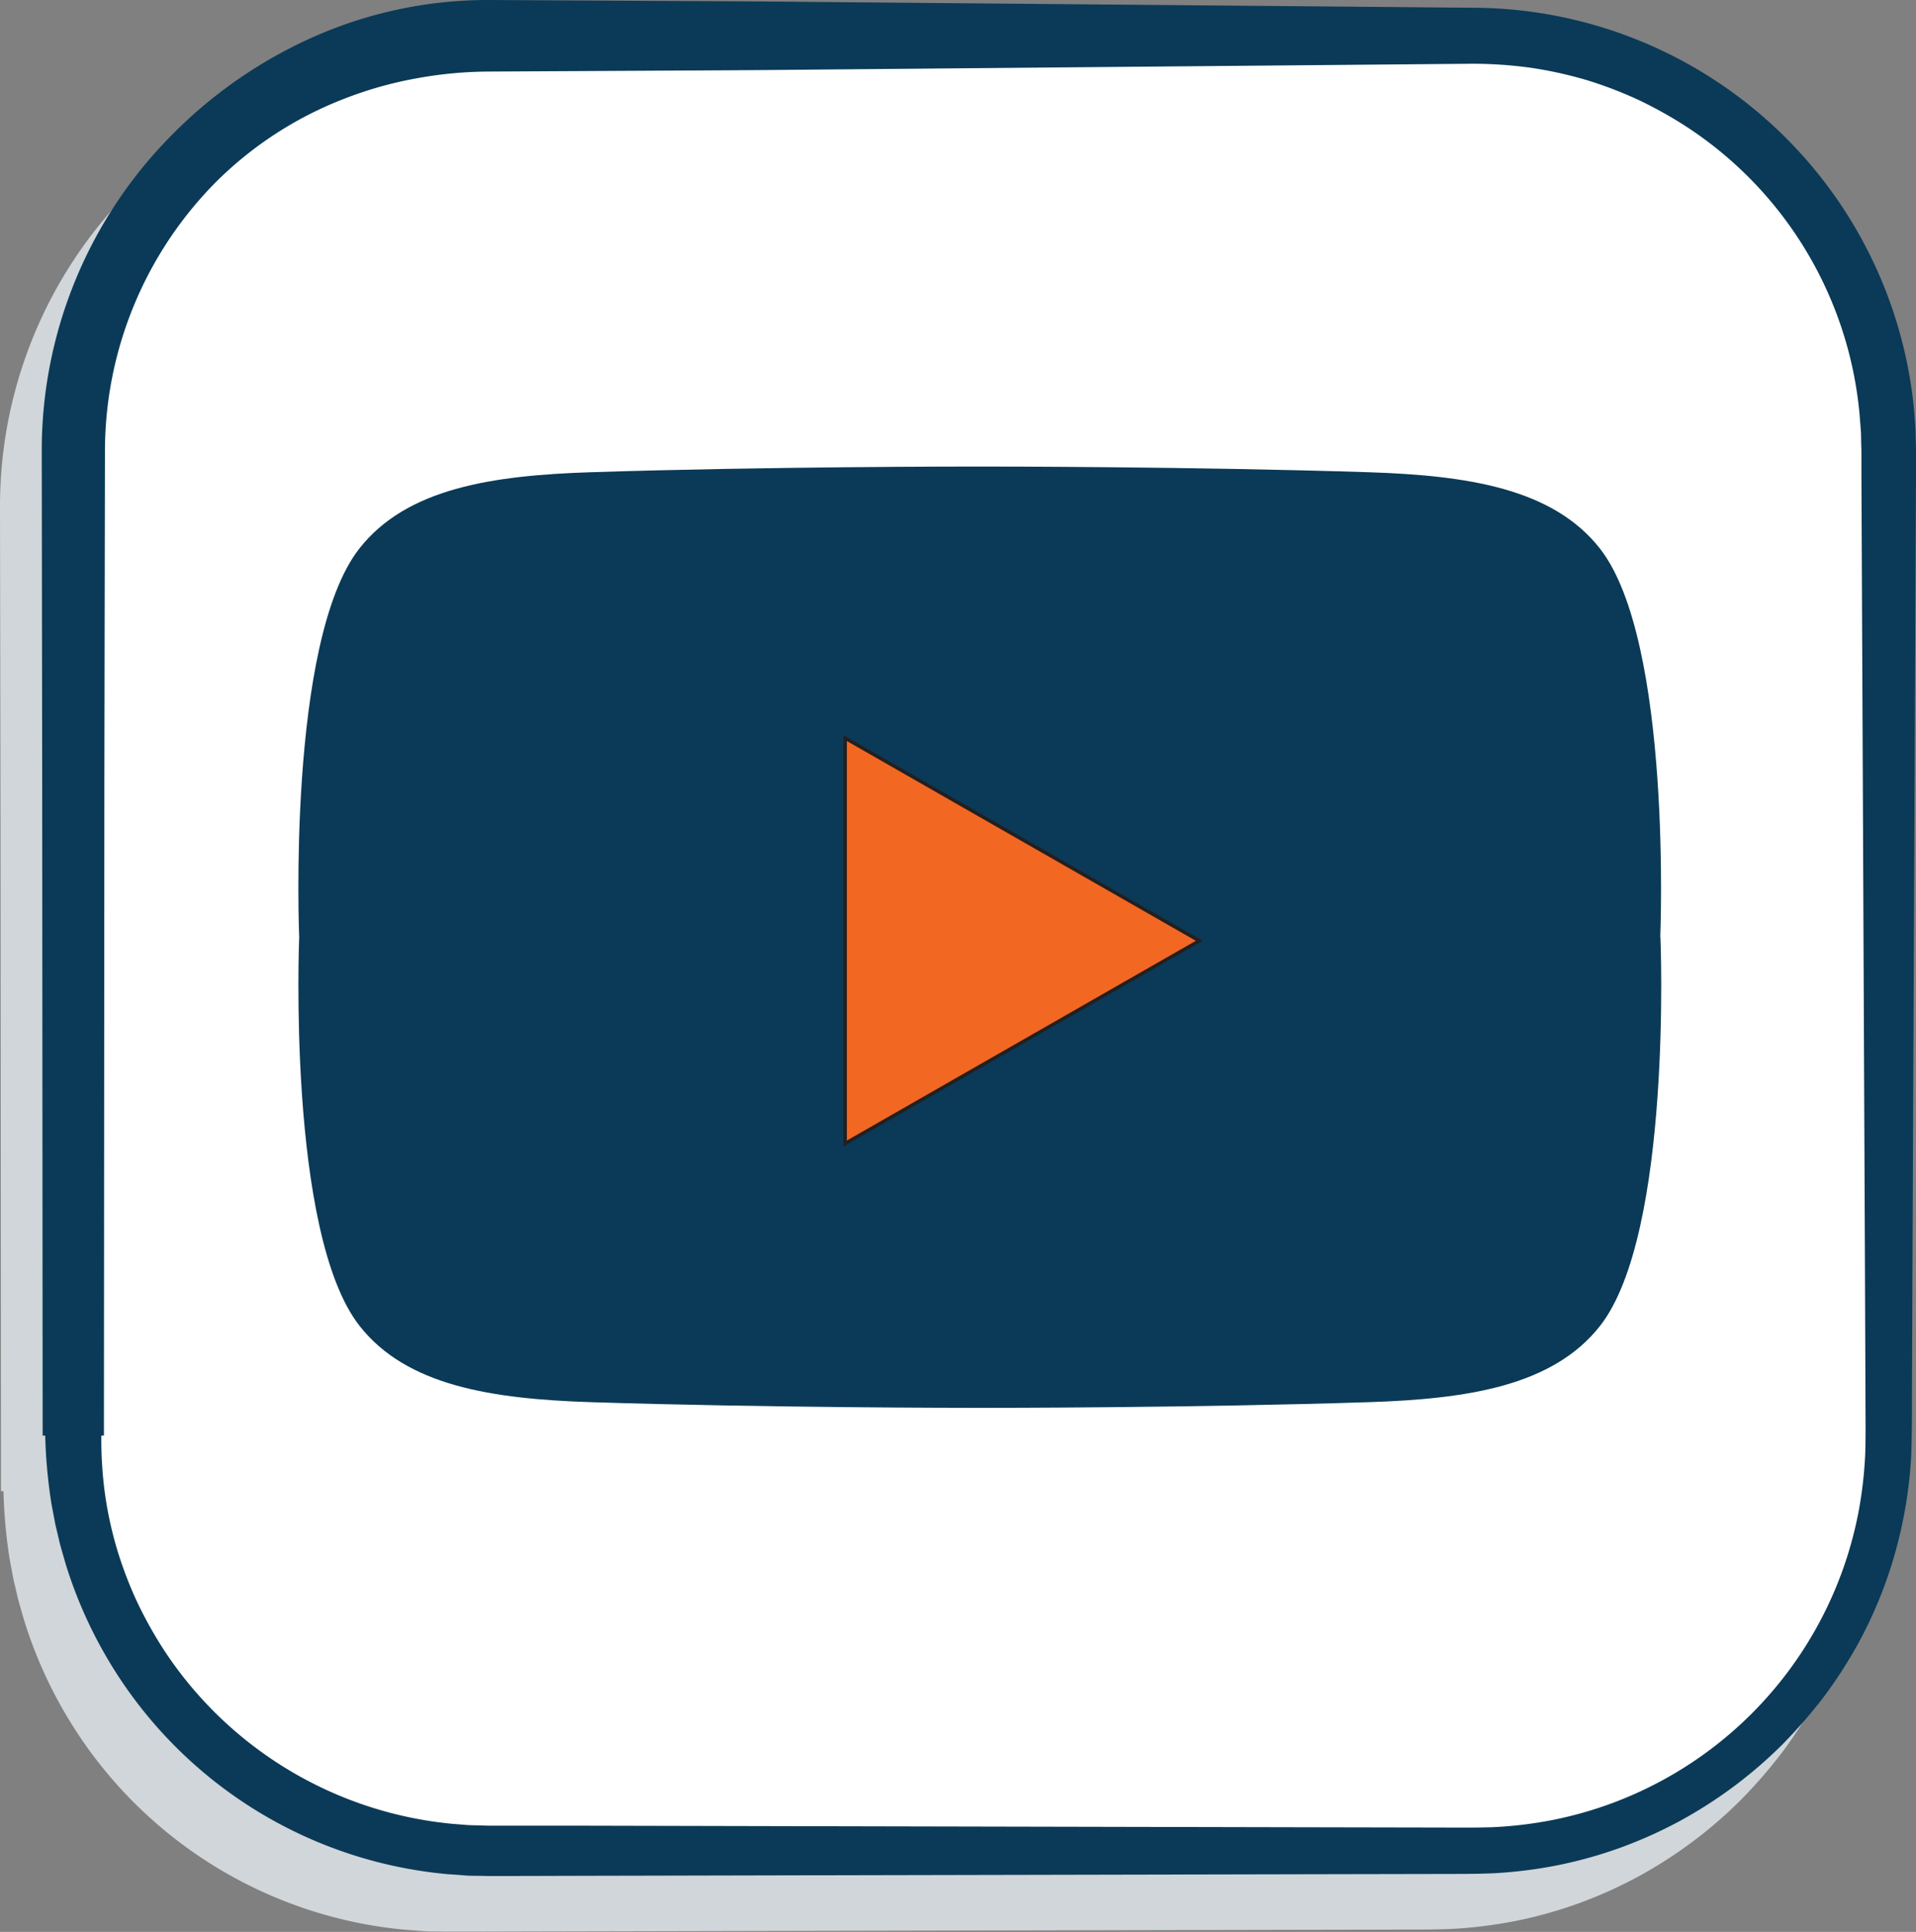 <svg xmlns="http://www.w3.org/2000/svg" viewBox="0 0 550.74 555.33"><rect x="0" y="0" width="550.74" height="555.33" fill="#808080" stroke="none"/><defs><style>.cls-1{fill:#d0d6da;}.cls-2{fill:#fff;}.cls-3{fill:#0a3a57;}.cls-4{fill:#f26722;stroke:#231f20;stroke-miterlimit:10;}</style></defs><g id="Layer_2" data-name="Layer 2"><g id="ëÎÓÈ_1" data-name="ëÎÓÈ 1"><rect class="cls-1" x="9.09" y="26.28" width="521.8" height="521.8" rx="119.39"/><path class="cls-1" d="M411.49,34.32,223.1,36c-15.7.17-31.4.24-47.1.32l-47.1.25a118.14,118.14,0,0,0-21.45,2,111.45,111.45,0,0,0-20.69,5.89A106.66,106.66,0,0,0,50.61,67.79a109.9,109.9,0,0,0-32.44,78.29L18,240.28l-.13,188.39h-.74a115.67,115.67,0,0,0,1,16.43,109.13,109.13,0,0,0,3.47,16.1,114.2,114.2,0,0,0,5.87,15.41A120.11,120.11,0,0,0,35.58,491,111.74,111.74,0,0,0,118,540.27l4.13.33c1.37.1,2.76.09,4.14.14l2.07.06h6.6l17.64,0,70.54.16,141.08.3,35.27.07c5.83,0,11.92.09,17.33-.08a118,118,0,0,0,16.55-1.9,111.66,111.66,0,0,0,88.9-88.91A119.18,119.18,0,0,0,524.14,434c.18-5.41.07-11.5.07-17.32l-.14-35.28-.62-141.08-.32-70.54-.08-17.64,0-4.41v-2.19l-.06-2.06c-.05-1.37,0-2.75-.14-4.12l-.32-4.11A110.68,110.68,0,0,0,473.64,53a120.24,120.24,0,0,0-14.32-8.11A116.1,116.1,0,0,0,444,39a117.34,117.34,0,0,0-16.06-3.53A125,125,0,0,0,411.49,34.32Zm0-16.09A127.76,127.76,0,0,1,538.18,133.76l.35,4.69c.11,1.56.1,3.13.15,4.69l.06,2.35v2.21l0,4.41-.08,17.64-.32,70.54-.62,141.08-.14,35.28c0,5.92,0,11.59-.22,17.93A130.08,130.08,0,0,1,535,453a125.69,125.69,0,0,1-12.56,34.86,133.69,133.69,0,0,1-10,15.64,145.81,145.81,0,0,1-12.14,14,129.47,129.47,0,0,1-29.69,22.09,129.09,129.09,0,0,1-16.94,7.58,127.4,127.4,0,0,1-17.9,5,131.26,131.26,0,0,1-18.44,2.31c-6.34.27-12,.17-17.94.21l-35.27.07-141.08.3-70.54.16-17.64.05h-6.62l-2.34-.05c-1.56,0-3.11,0-4.67-.15l-4.66-.34a126.65,126.65,0,0,1-93.57-55.4A128.21,128.21,0,0,1,6.9,465.66l-1.3-4.51c-.44-1.5-.74-3-1.12-4.56l-.55-2.28L3.49,452c-.28-1.54-.61-3.07-.84-4.62A148.23,148.23,0,0,1,1,428.67H.28L.15,240.28,0,146.08A128.63,128.63,0,0,1,37.51,54.69a132.78,132.78,0,0,1,41.7-28.56A123.73,123.73,0,0,1,128.9,16l47.1.25c15.7.08,31.4.15,47.1.32Z"/><rect class="cls-2" x="21.09" y="10.28" width="521.8" height="521.8" rx="119.39"/><path class="cls-3" d="M423.49,18.32,235.1,20c-15.7.17-31.4.24-47.1.32l-47.1.25a118.14,118.14,0,0,0-21.45,2,111.45,111.45,0,0,0-20.69,5.89A106.66,106.66,0,0,0,62.61,51.79a109.9,109.9,0,0,0-32.44,78.29L30,224.28l-.13,188.39h-.74a115.67,115.67,0,0,0,1,16.43,109.13,109.13,0,0,0,3.47,16.1,114.2,114.2,0,0,0,5.87,15.41A120.11,120.11,0,0,0,47.58,475,111.74,111.74,0,0,0,130,524.27l4.13.33c1.37.1,2.76.09,4.14.14l2.07.06h6.6l17.64,0,70.54.16,141.08.3,35.27.07c5.83,0,11.92.09,17.33-.08a118,118,0,0,0,16.55-1.9,111.66,111.66,0,0,0,88.9-88.91A119.18,119.18,0,0,0,536.14,418c.18-5.41.07-11.5.07-17.32l-.14-35.28-.62-141.08-.32-70.54-.08-17.64,0-4.41v-2.19l-.06-2.06c-.05-1.37,0-2.75-.14-4.12l-.32-4.11A110.68,110.68,0,0,0,485.64,37a120.24,120.24,0,0,0-14.32-8.11A116.1,116.1,0,0,0,456,23a117.34,117.34,0,0,0-16.06-3.53A125,125,0,0,0,423.49,18.32Zm0-16.09A127.76,127.76,0,0,1,550.18,117.76l.35,4.69c.11,1.56.1,3.13.15,4.69l.06,2.35v2.21l0,4.41-.08,17.64-.32,70.54-.62,141.08-.14,35.28c0,5.92,0,11.59-.22,17.93A130.08,130.08,0,0,1,547,437a125.69,125.69,0,0,1-12.56,34.86,133.69,133.69,0,0,1-10,15.64,145.81,145.81,0,0,1-12.14,14,129.47,129.47,0,0,1-29.69,22.09,129.09,129.09,0,0,1-16.94,7.58,127.4,127.4,0,0,1-17.9,5,131.26,131.26,0,0,1-18.44,2.31c-6.34.27-12,.17-17.94.21l-35.27.07-141.08.3-70.54.16-17.64.05h-6.62l-2.34-.05c-1.56,0-3.11,0-4.67-.15l-4.66-.34a126.65,126.65,0,0,1-93.57-55.4A128.21,128.21,0,0,1,18.9,449.66l-1.3-4.51c-.44-1.5-.74-3-1.12-4.56l-.55-2.28L15.49,436c-.28-1.54-.61-3.07-.84-4.62A148.23,148.23,0,0,1,13,412.67h-.74l-.13-188.39L12,130.08A128.63,128.63,0,0,1,49.51,38.69a132.78,132.78,0,0,1,41.7-28.56A123.73,123.73,0,0,1,140.9,0L188,.25c15.7.08,31.4.15,47.1.32Z"/><path class="cls-3" d="M477.23,269.4s3.54-85.11-17.36-111.74c-13.58-17.29-38.11-21-66.65-21.92-50.54-1.61-107.14-1.63-111.63-1.63s-61.09,0-111.63,1.63c-28.54.91-53.07,4.63-66.65,21.92C82.41,184.29,86,269.4,86,269.4h0s-3.54,85.12,17.36,111.74c13.58,17.29,38.11,21,66.65,21.93,50.54,1.61,107.14,1.63,111.63,1.63s61.09,0,111.63-1.63c28.54-.92,53.07-4.64,66.65-21.93,20.9-26.62,17.36-111.74,17.36-111.74Z"/><polygon class="cls-4" points="242.93 212.16 242.93 328.71 344.74 270.44 242.93 212.16"/></g></g></svg>